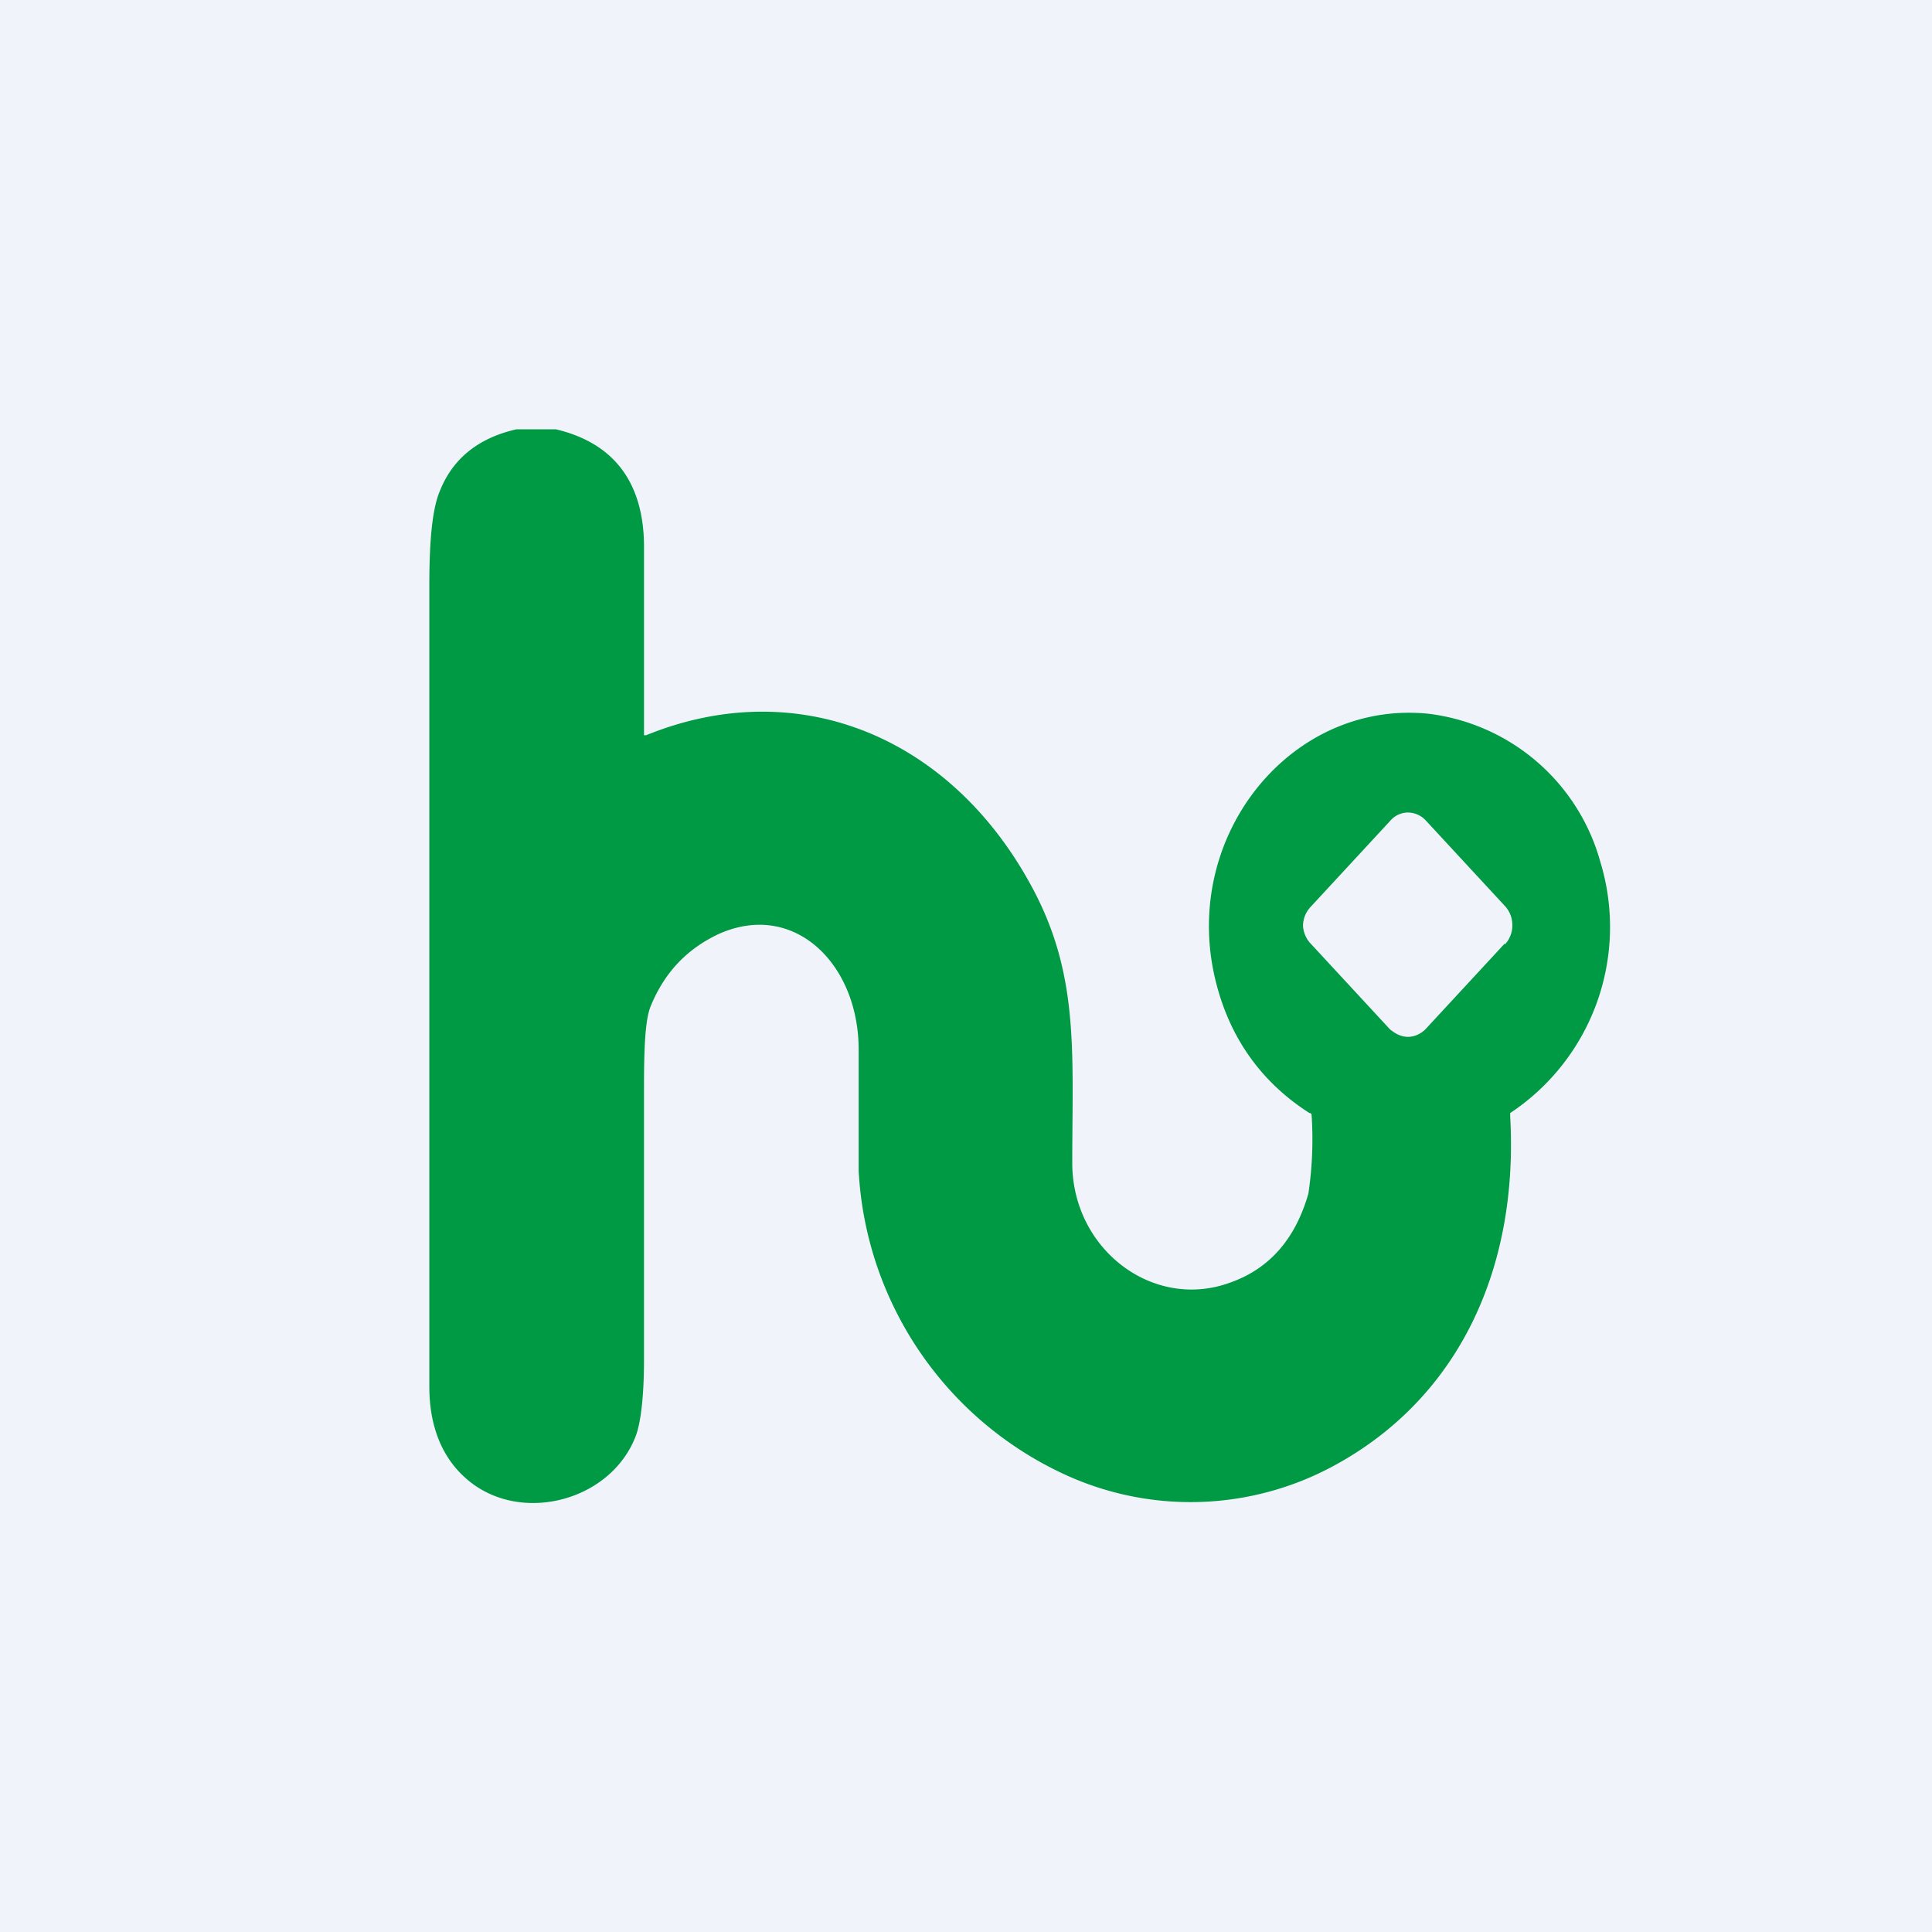 <!-- by TradingView --><svg width="18" height="18" viewBox="0 0 18 18" xmlns="http://www.w3.org/2000/svg"><path fill="#F0F3FA" d="M0 0h18v18H0z"/><path d="M5.18 4c.55.13.83.51.82 1.13v1.72h.02c1.4-.57 2.81 0 3.57 1.37.47.84.4 1.56.4 2.63.01.8.76 1.36 1.47 1.1.37-.13.61-.41.73-.83a3.43 3.43 0 0 0 .03-.73s0-.02-.02-.02c-.47-.3-.77-.74-.89-1.3-.28-1.32.74-2.55 2-2.42a1.9 1.9 0 0 1 1.6 1.38 2.08 2.08 0 0 1-.84 2.34v.03c.08 1.42-.48 2.63-1.65 3.26a2.8 2.8 0 0 1-2.45.1A3.31 3.31 0 0 1 8 10.91V9.78c0-.8-.6-1.39-1.3-1.08-.3.14-.51.36-.64.68-.05.13-.06.39-.06.76v2.53c0 .34-.03.57-.07.69-.22.62-1.07.85-1.57.43-.24-.2-.36-.5-.36-.87V5.45c0-.43.03-.72.1-.88.12-.3.36-.49.71-.57h.37Zm8.84 4.8a.26.26 0 0 0 .07-.19.26.26 0 0 0-.07-.17l-.74-.8a.23.23 0 0 0-.17-.07.22.22 0 0 0-.16.08l-.74.8a.26.26 0 0 0-.07.17c0 .06.03.13.07.17l.74.8c.05.04.1.07.17.07.06 0 .12-.03.16-.07l.74-.8Z" fill="#094"/></svg>